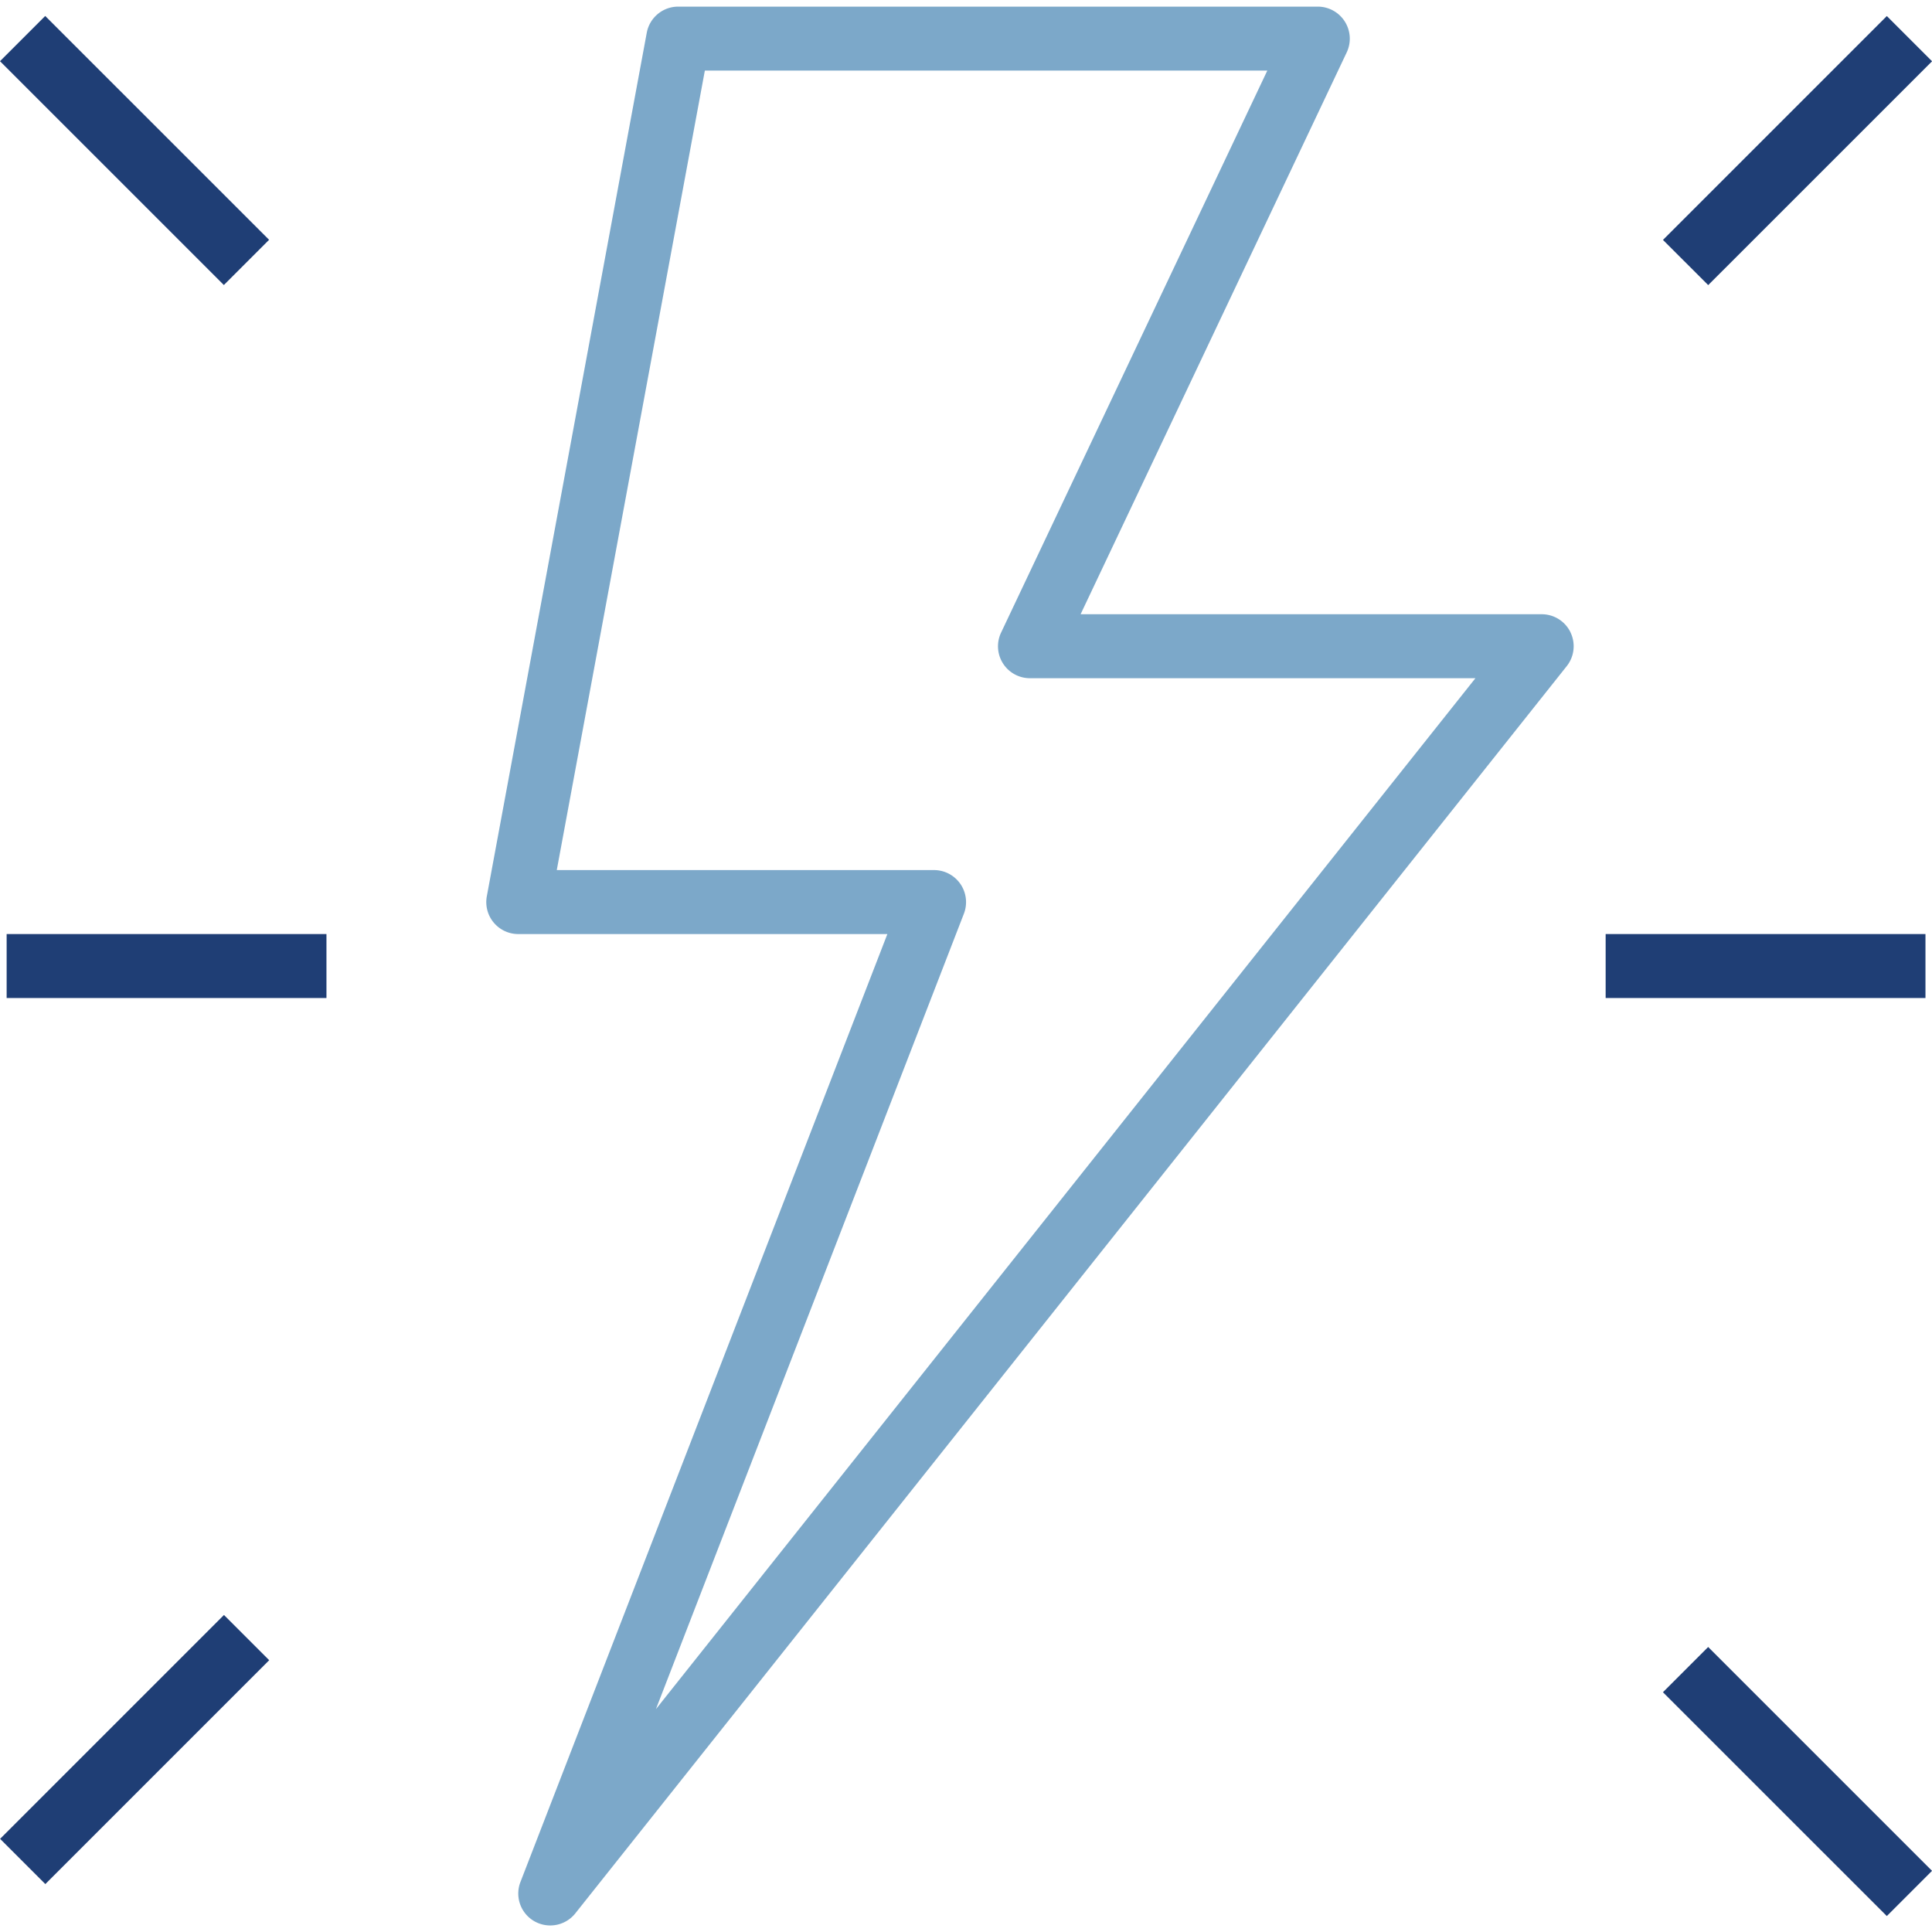 <?xml version="1.0" encoding="UTF-8" standalone="no"?>
<svg
   xmlns:dc="http://purl.org/dc/elements/1.1/"
   xmlns:cc="http://creativecommons.org/ns#"
   xmlns:rdf="http://www.w3.org/1999/02/22-rdf-syntax-ns#"
   xmlns:svg="http://www.w3.org/2000/svg"
   xmlns="http://www.w3.org/2000/svg"
   xmlns:sodipodi="http://sodipodi.sourceforge.net/DTD/sodipodi-0.dtd"
   xmlns:inkscape="http://www.inkscape.org/namespaces/inkscape"
   width="100"
   height="100"
   viewBox="0 0 70 70"
   version="1.1"
   id="svg5"
   sodipodi:docname="product-mightning-migration.svg"
   inkscape:version="0.92.3 (2405546, 2018-03-11)">
  <defs
     id="defs9">
    <clipPath
       id="fx5ka">
      <path
         id="path987"
         d="M33 23a8 8 0 1 1 16 0 8 8 0 0 1-16 0z"
         fill="#fff" />
    </clipPath>
  </defs>
  <sodipodi:namedview
     pagecolor="#ffffff"
     bordercolor="#666666"
     borderopacity="1"
     objecttolerance="10"
     gridtolerance="10"
     guidetolerance="10"
     inkscape:pageopacity="0"
     inkscape:pageshadow="2"
     inkscape:window-width="1920"
     inkscape:window-height="1017"
     id="namedview7"
     showgrid="false"
     scale-x="0.7"
     fit-margin-top="0"
     fit-margin-left="0"
     fit-margin-right="0"
     fit-margin-bottom="0"
     inkscape:zoom="4"
     inkscape:cx="70.943714"
     inkscape:cy="57.81474"
     inkscape:window-x="-8"
     inkscape:window-y="-8"
     inkscape:window-maximized="1"
     inkscape:current-layer="svg5" />
  <g
     id="g1364"
     transform="matrix(1.329,0,0,1.329,9.5349987e-8,0.24)">
    <g
       id="g1362">
      <g
         id="g1312">
        <g
           id="g1310">
          <g
             id="g1308">
            <path
               id="path1306"
               d="M 17.882,46.415 26.279,24.727 A 0.874,0.874 0 0 0 25.466,23.54 H 15.179 L 19.216,1.744 H 34.55 l -7.257,15.32 a 0.87,0.87 0 0 0 0.786,1.245 H 40.224 Z M 42.816,17.058 A 0.872,0.872 0 0 0 42.03,16.565 H 29.46 L 36.716,1.245 A 0.874,0.874 0 0 0 35.928,0 H 18.49 c -0.421,0 -0.781,0.3 -0.858,0.714 l -4.36,23.54 a 0.871,0.871 0 0 0 0.857,1.03 H 24.192 L 14.189,51.126 a 0.87,0.87 0 0 0 0.813,1.186 0.873,0.873 0 0 0 0.683,-0.33 L 42.713,17.98 a 0.872,0.872 0 0 0 0.103,-0.92 z"
               inkscape:connector-curvature="0"
               style="fill:#7ca8c9" />
          </g>
        </g>
      </g>
      <g
         id="g1320">
        <g
           id="g1318">
          <g
             id="g1316">
            <path
               id="path1314"
               d="M 0.181,27.028 V 25.284 H 8.9 v 1.744 z"
               inkscape:connector-curvature="0"
               style="fill:#1f3e75" />
          </g>
        </g>
      </g>
      <g
         id="g1328">
        <g
           id="g1326">
          <g
             id="g1324">
            <path
               id="path1322"
               d="m 43.774,27.028 v -1.744 h 8.719 v 1.744 z"
               inkscape:connector-curvature="0"
               style="fill:#1f3e75" />
          </g>
        </g>
      </g>
      <g
         id="g1336">
        <g
           id="g1334">
          <g
             id="g1332">
            <path
               id="path1330"
               d="M 46.57,7.592 45.337,6.36 51.44,0.257 52.673,1.49 Z"
               inkscape:connector-curvature="0"
               style="fill:#1f3e75" />
          </g>
        </g>
      </g>
      <g
         id="g1344">
        <g
           id="g1342">
          <g
             id="g1340">
            <path
               id="path1338"
               d="M 1.236,51.184 0.003,49.951 6.106,43.848 7.339,45.081 Z"
               inkscape:connector-curvature="0"
               style="fill:#1f3e75" />
          </g>
        </g>
      </g>
      <g
         id="g1352">
        <g
           id="g1350">
          <g
             id="g1348">
            <path
               id="path1346"
               d="m 51.439,52.056 -6.103,-6.102 1.233,-1.233 6.103,6.102 z"
               inkscape:connector-curvature="0"
               style="fill:#1f3e75" />
          </g>
        </g>
      </g>
      <g
         id="g1360">
        <g
           id="g1358">
          <g
             id="g1356">
            <path
               id="path1354"
               d="M 6.103,7.59 0,1.488 1.233,0.255 7.336,6.357 Z"
               inkscape:connector-curvature="0"
               style="fill:#1f3e75" />
          </g>
        </g>
      </g>
    </g>
  </g>
</svg>
